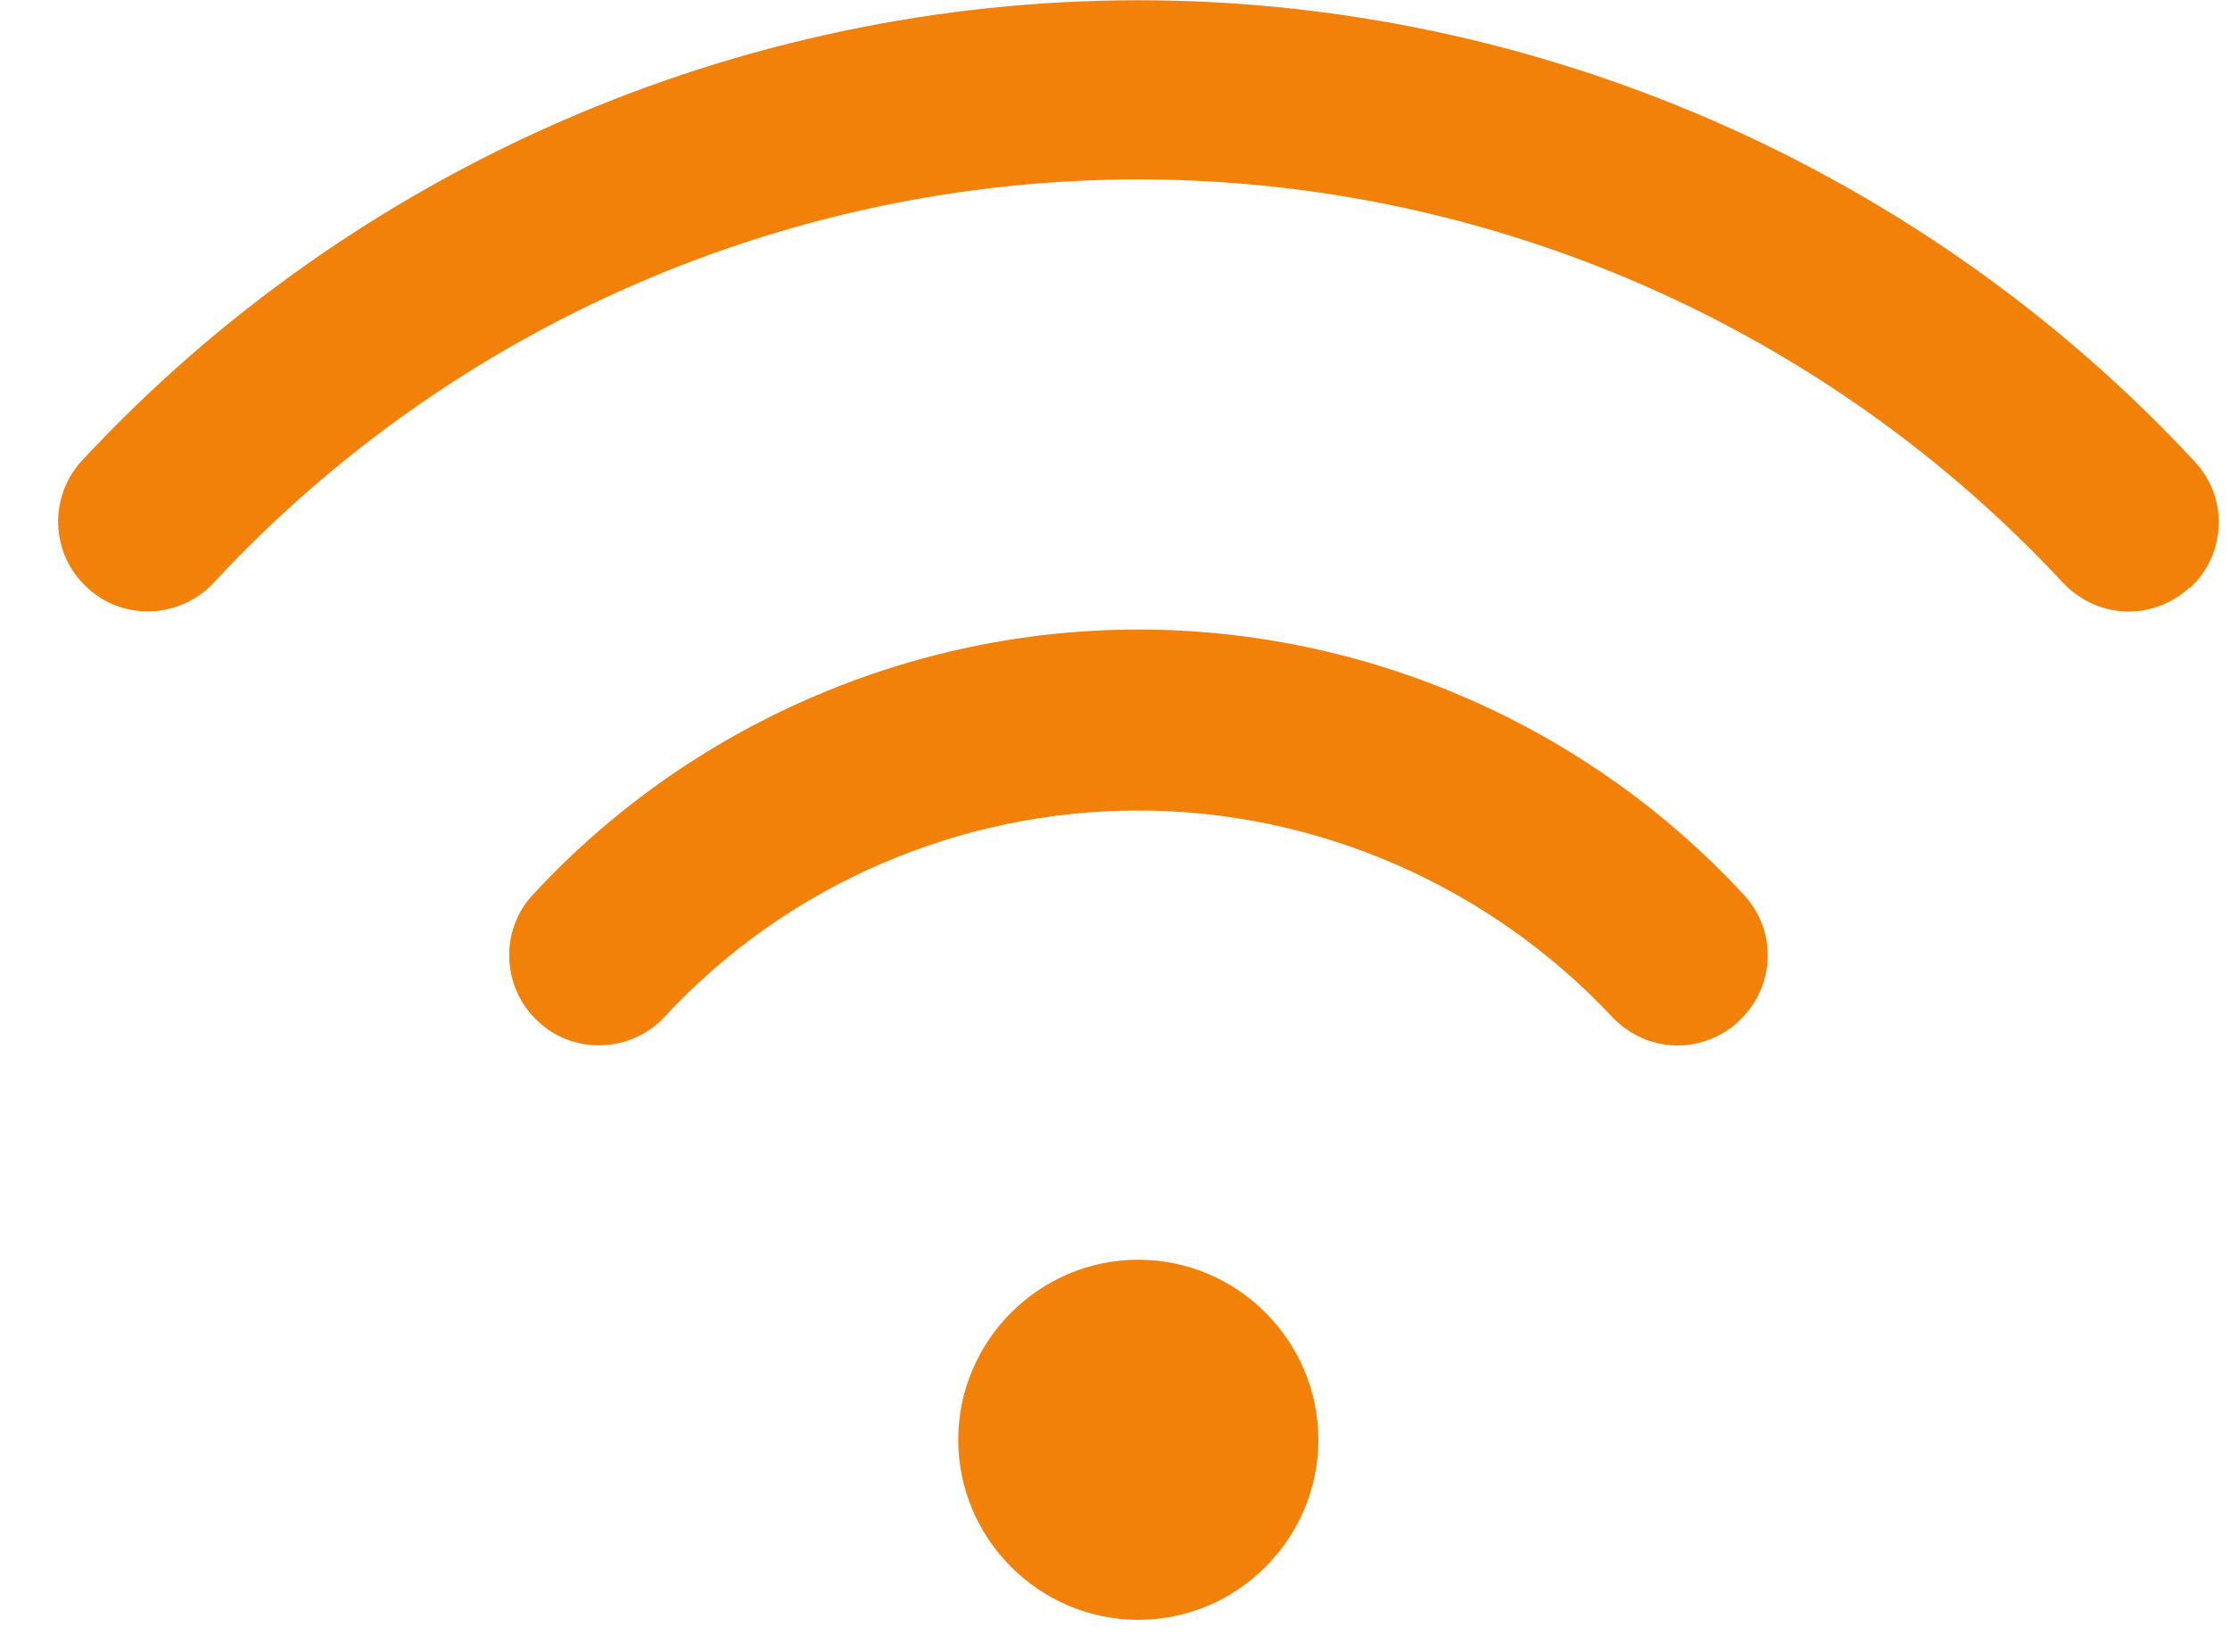<svg width="27" height="20" viewBox="0 0 27 20" fill="none" xmlns="http://www.w3.org/2000/svg">
<path d="M11.602 17.432C11.602 16.233 12.583 15.252 13.782 15.252C14.981 15.252 15.962 16.233 15.962 17.432C15.962 18.631 14.981 19.612 13.782 19.612C12.583 19.612 11.602 18.631 11.602 17.432ZM26.513 7.121C26.96 6.707 26.982 6.02 26.568 5.584C23.276 2.041 18.611 0.003 13.782 0.003C8.953 0.003 4.288 2.03 0.996 5.573C0.582 6.02 0.615 6.707 1.051 7.11C1.487 7.524 2.184 7.491 2.588 7.055C5.465 3.949 9.542 2.172 13.782 2.172C18.022 2.172 22.088 3.949 24.977 7.055C25.195 7.284 25.478 7.404 25.772 7.404C26.034 7.404 26.306 7.306 26.513 7.11V7.121ZM21.052 12.364C21.499 11.95 21.521 11.263 21.107 10.827C19.221 8.789 16.551 7.622 13.782 7.622C11.014 7.622 8.343 8.789 6.457 10.827C6.043 11.263 6.076 11.96 6.512 12.364C6.948 12.778 7.645 12.745 8.049 12.309C9.52 10.718 11.613 9.813 13.782 9.813C15.951 9.813 18.033 10.729 19.516 12.309C19.734 12.538 20.017 12.658 20.311 12.658C20.573 12.658 20.845 12.56 21.052 12.364Z" fill="#F2810A"/>
</svg>

